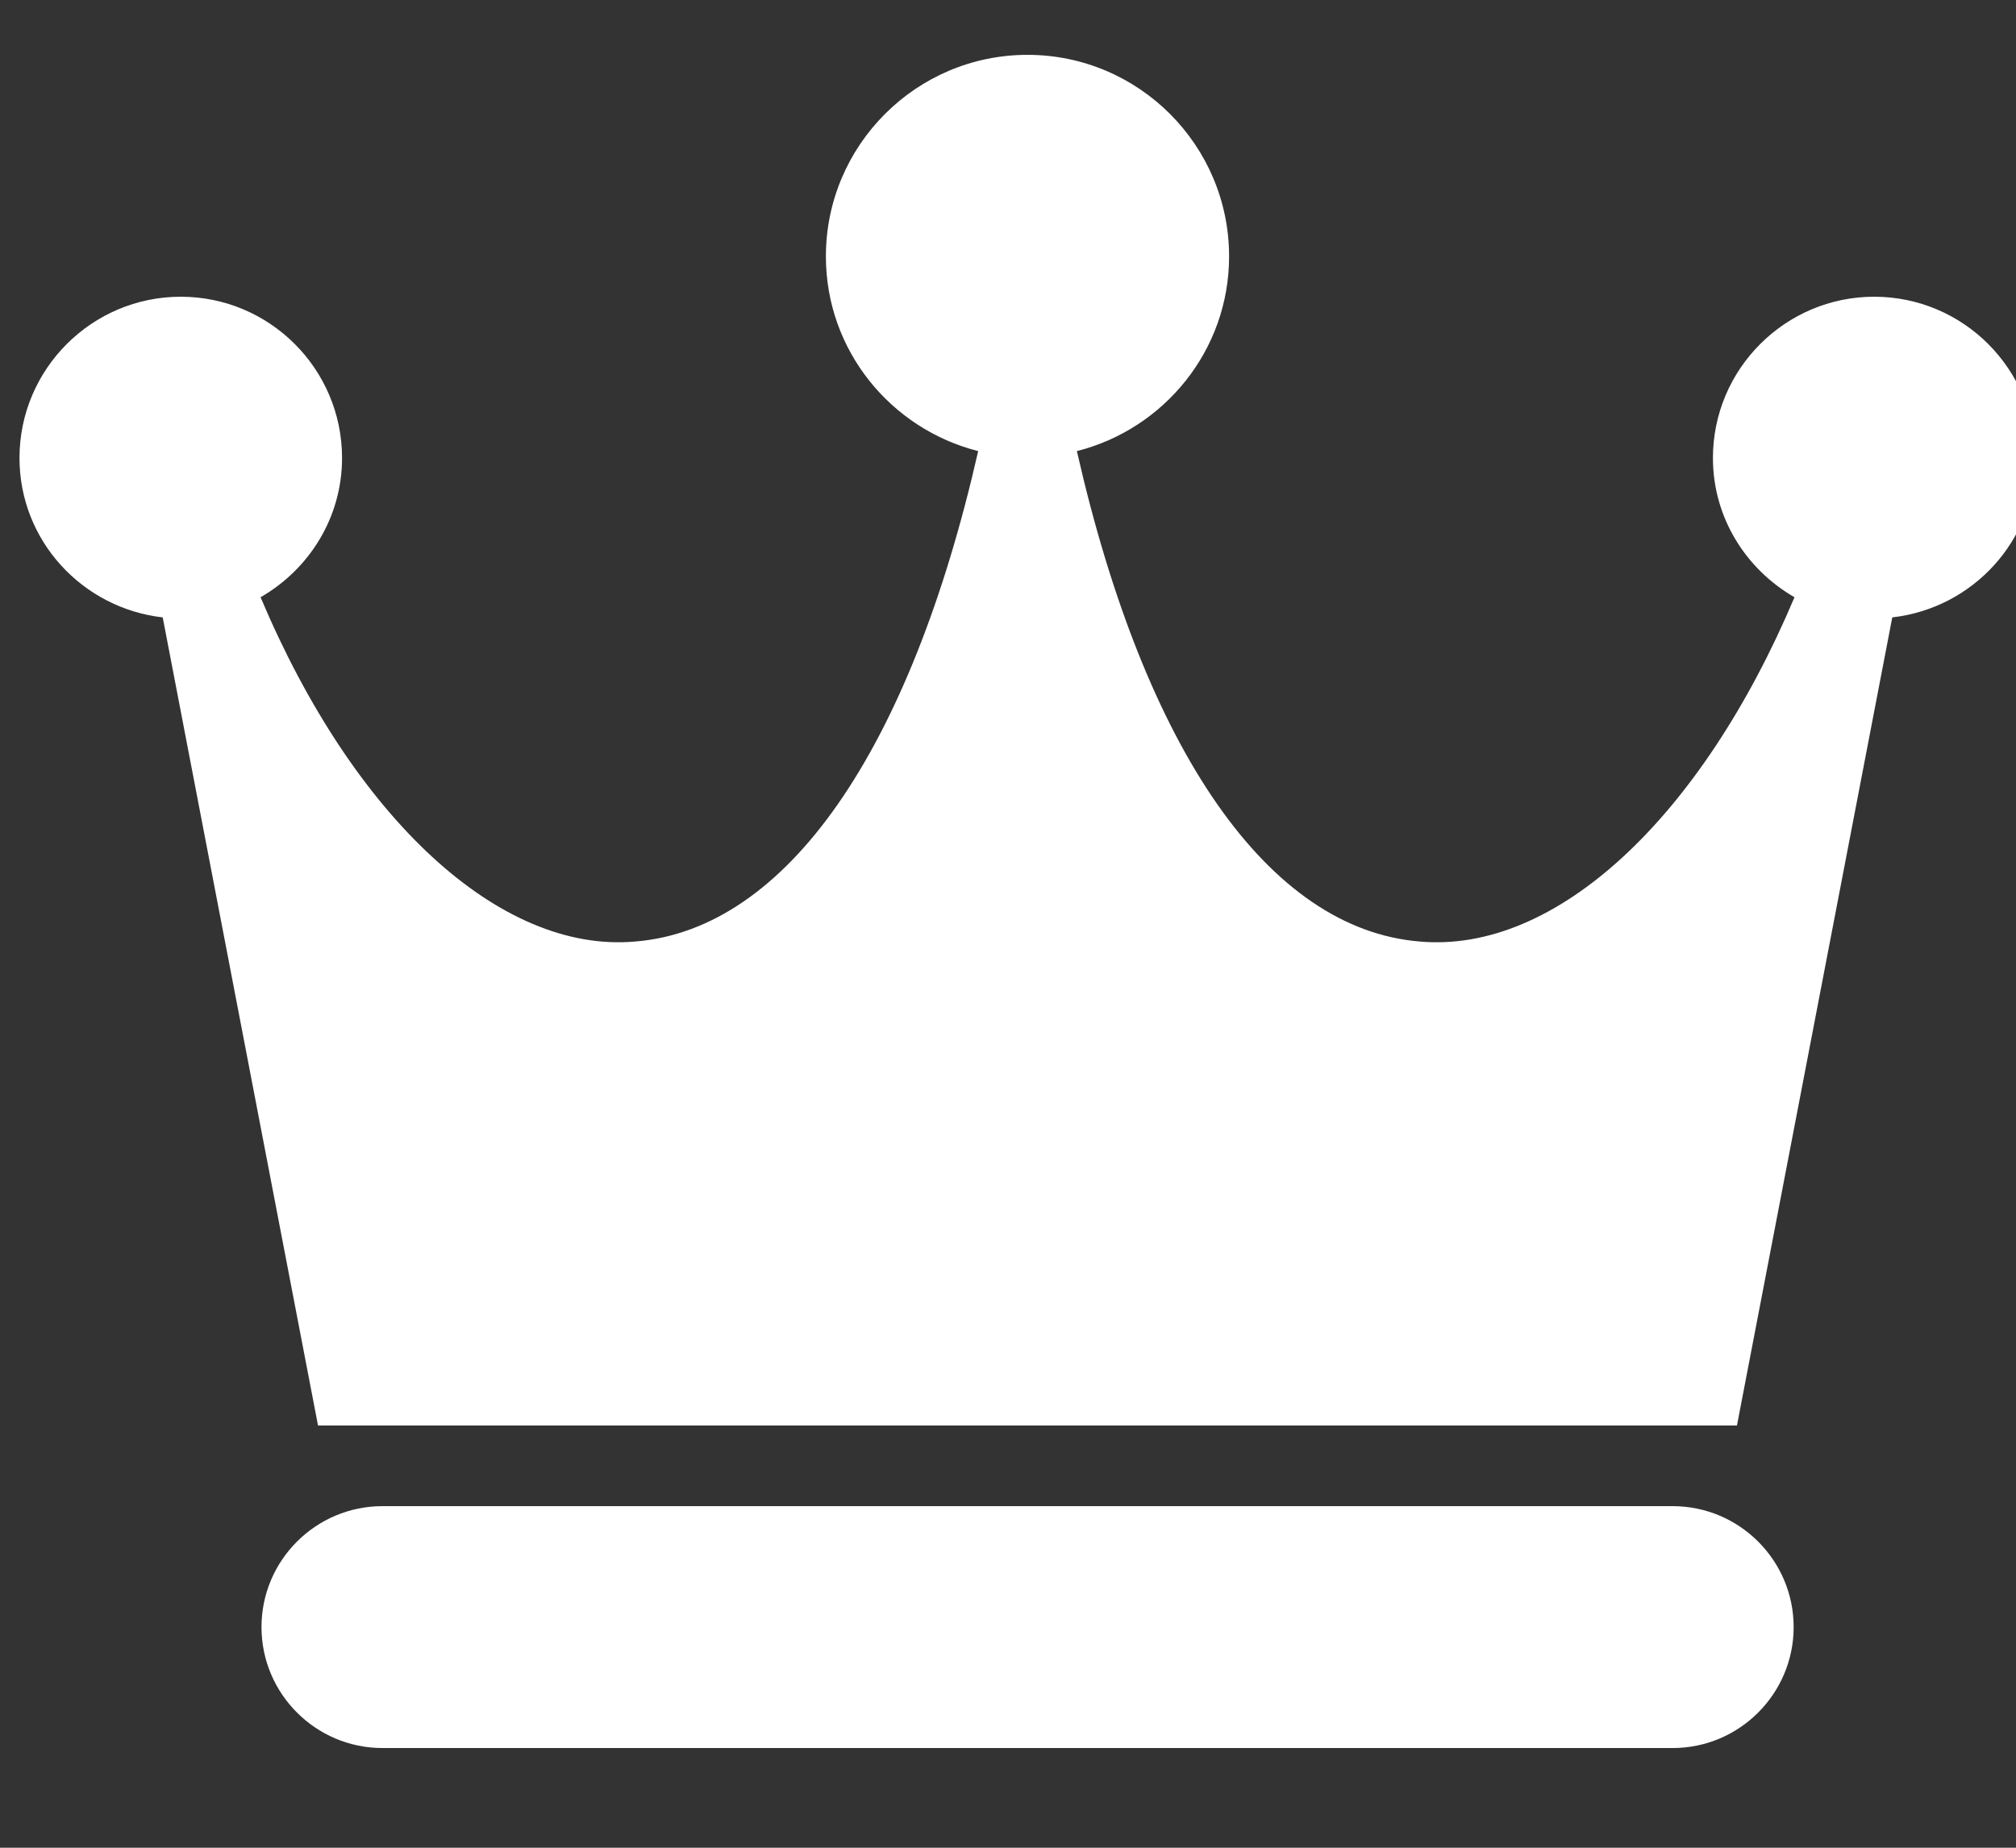 <svg width="24" height="22" viewBox="0 0 24 22" fill="none" xmlns="http://www.w3.org/2000/svg">
<rect x="0" y="0" width="24" height="22" fill="#333333" stroke="none"/>
<g clip-path="url(#clip0_2152_2988)">
<path d="M19.913 17.933L4.553 17.933C3.759 17.933 3.113 18.579 3.113 19.373C3.113 20.166 3.759 20.813 4.553 20.813H19.913C20.707 20.813 21.353 20.166 21.353 19.373C21.353 18.579 20.707 17.933 19.913 17.933Z" fill="white"/>
<path d="M22.312 3.533C21.254 3.533 20.392 4.394 20.392 5.453C20.392 6.164 20.786 6.779 21.363 7.111C20.252 9.742 18.519 11.356 16.9 11.21C15.099 11.063 13.63 8.934 12.82 5.371C13.859 5.108 14.632 4.172 14.632 3.053C14.632 1.729 13.556 0.653 12.232 0.653C10.909 0.653 9.832 1.729 9.832 3.053C9.832 4.172 10.606 5.108 11.645 5.371C10.835 8.934 9.366 11.063 7.565 11.21C5.952 11.356 4.212 9.742 3.102 7.111C3.679 6.779 4.072 6.164 4.072 5.453C4.072 4.394 3.211 3.533 2.152 3.533C1.094 3.533 0.232 4.394 0.232 5.453C0.232 6.438 0.981 7.242 1.937 7.351L3.786 16.973L20.678 16.973L22.527 7.351C23.484 7.242 24.232 6.438 24.232 5.453C24.232 4.394 23.371 3.533 22.312 3.533Z" fill="white"/>
</g>
<defs>
<clipPath id="clip0_2152_2988">
<rect width="24" height="21" fill="white" transform="translate(0 0.5)"/>
</clipPath>
</defs>
</svg>
